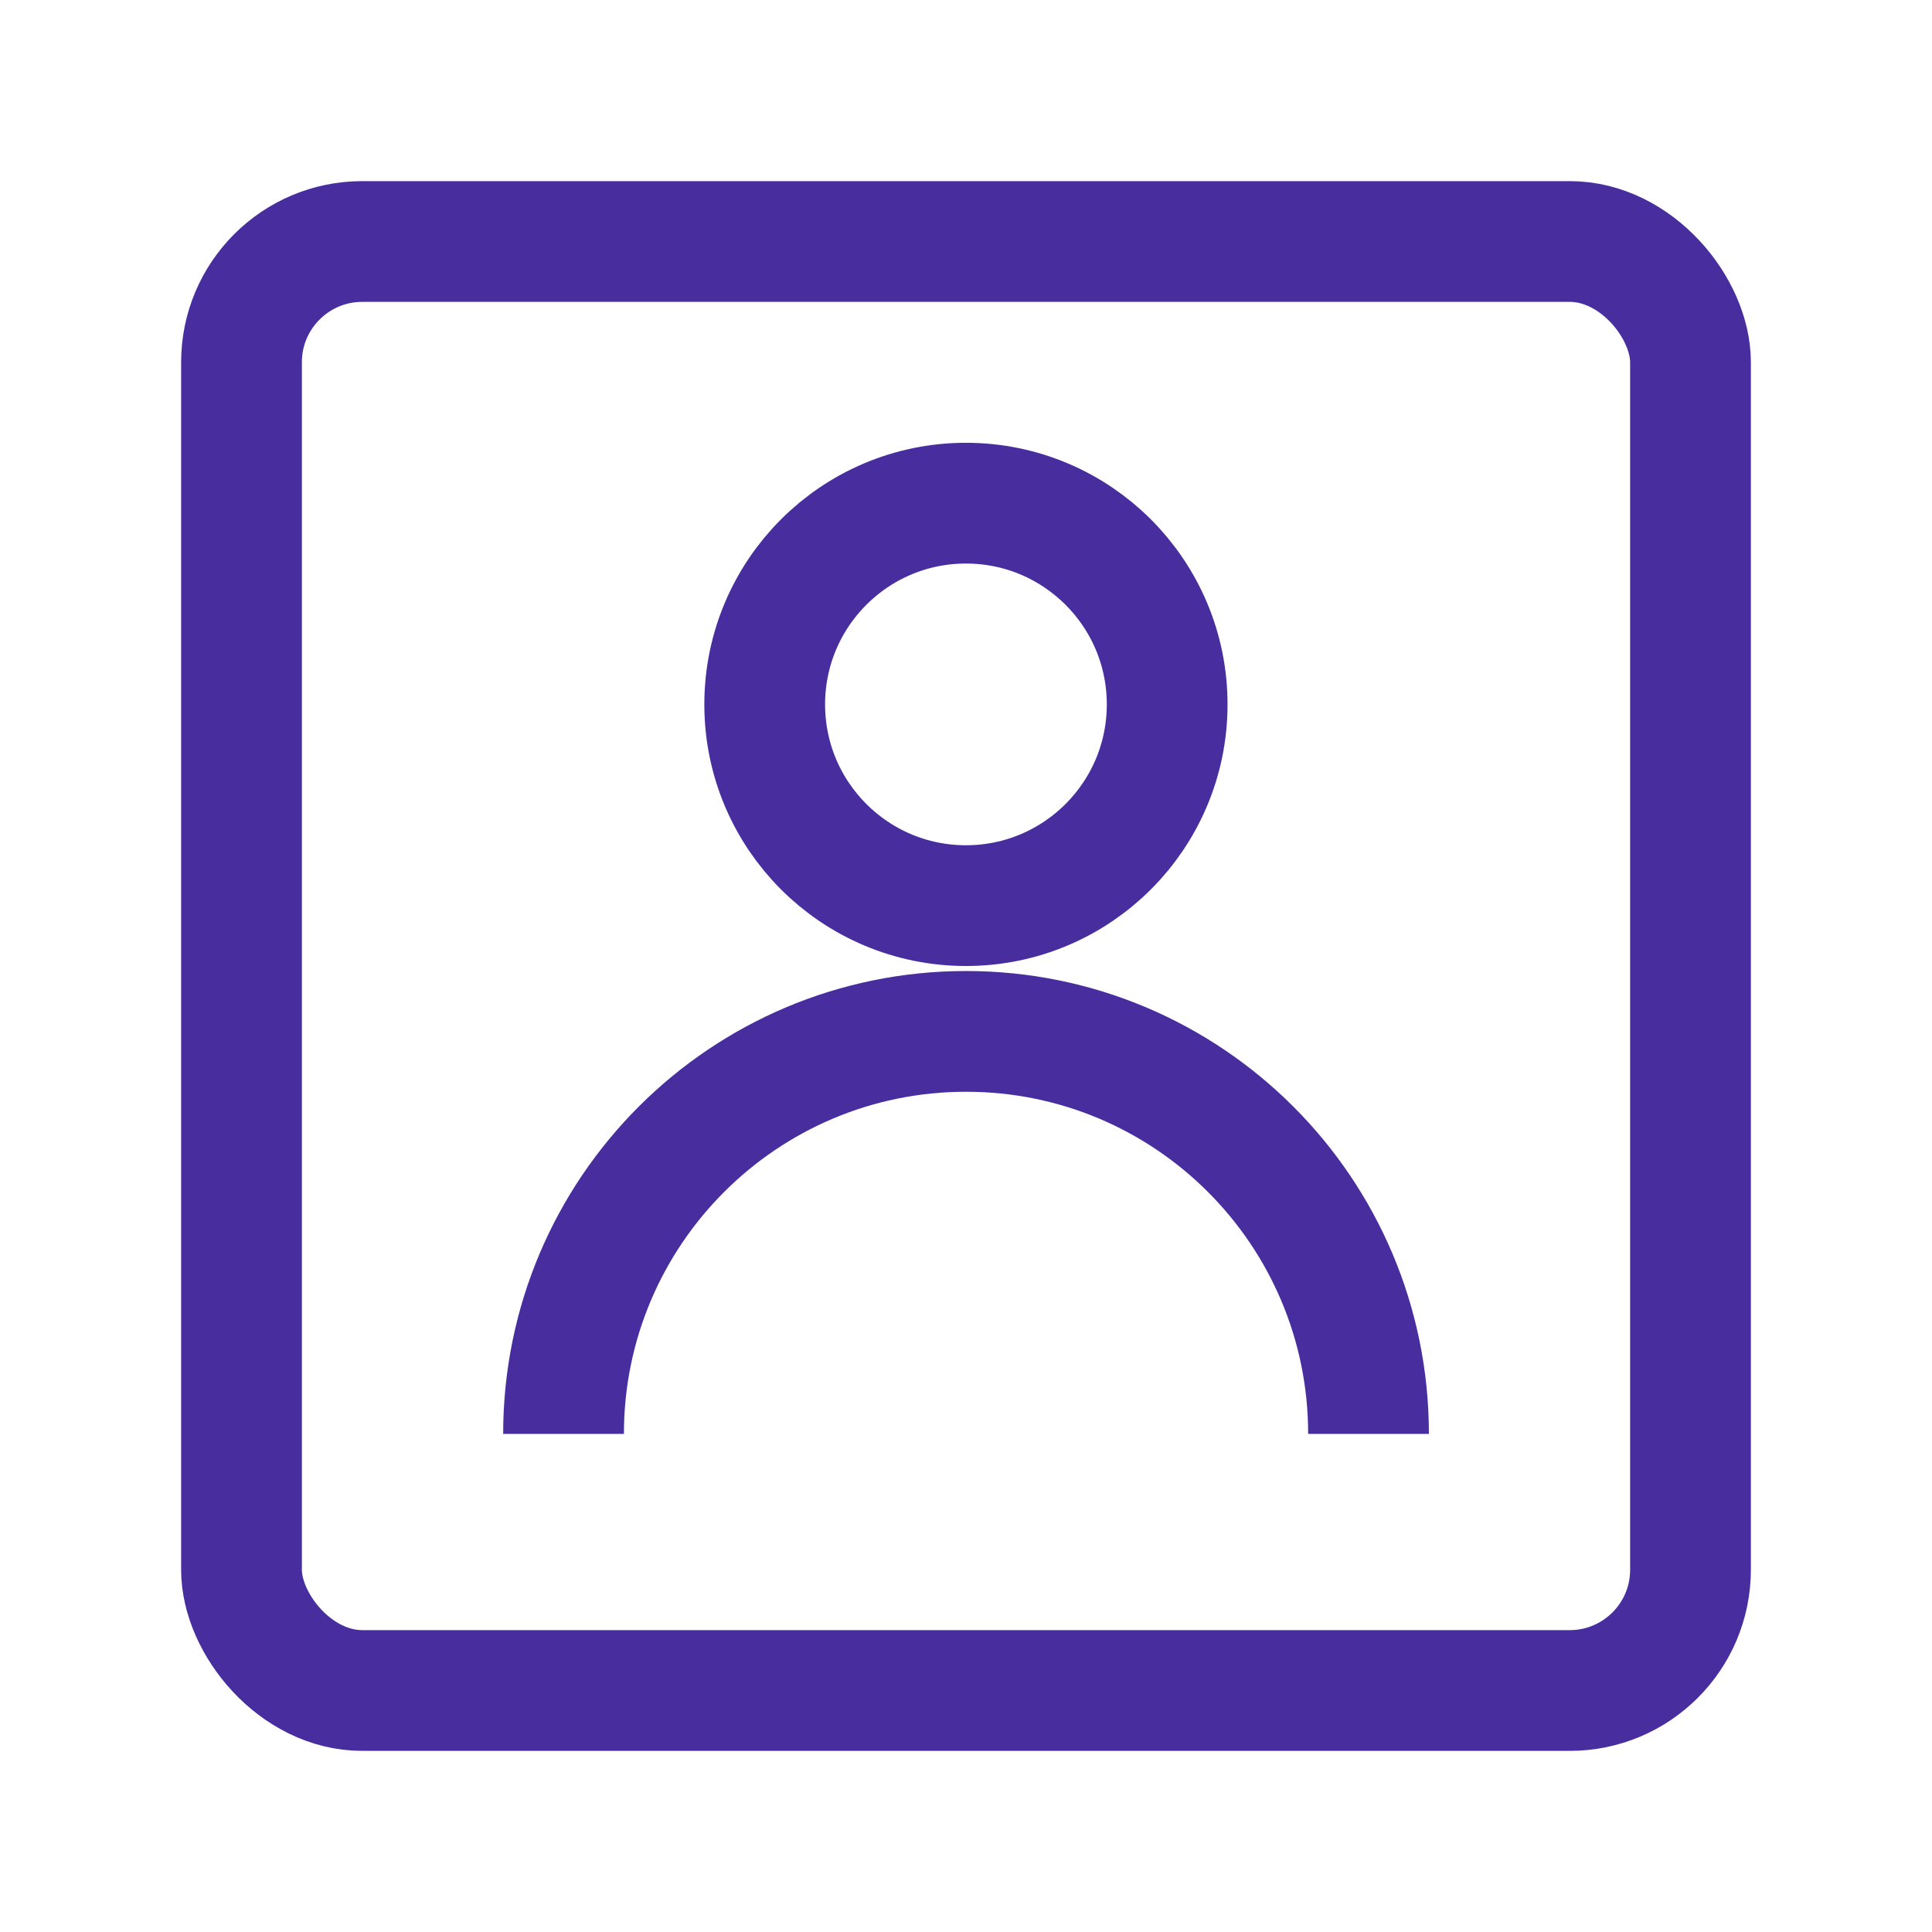 <svg width="32" height="32" viewBox="0 0 32 32" fill="none" xmlns="http://www.w3.org/2000/svg">
<rect x="4" y="4" width="24" height="24" rx="2" stroke="#482D9F" stroke-width="2" stroke-linejoin="round"/>
<circle cx="15.999" cy="11.667" r="3.333" stroke="#482D9F" stroke-width="2" stroke-linejoin="bevel"/>
<path d="M22.667 23.75C22.667 20.068 19.683 17.083 16.001 17.083C12.319 17.083 9.334 20.068 9.334 23.75" stroke="#482D9F" stroke-width="2" stroke-linejoin="bevel"/>
</svg>
